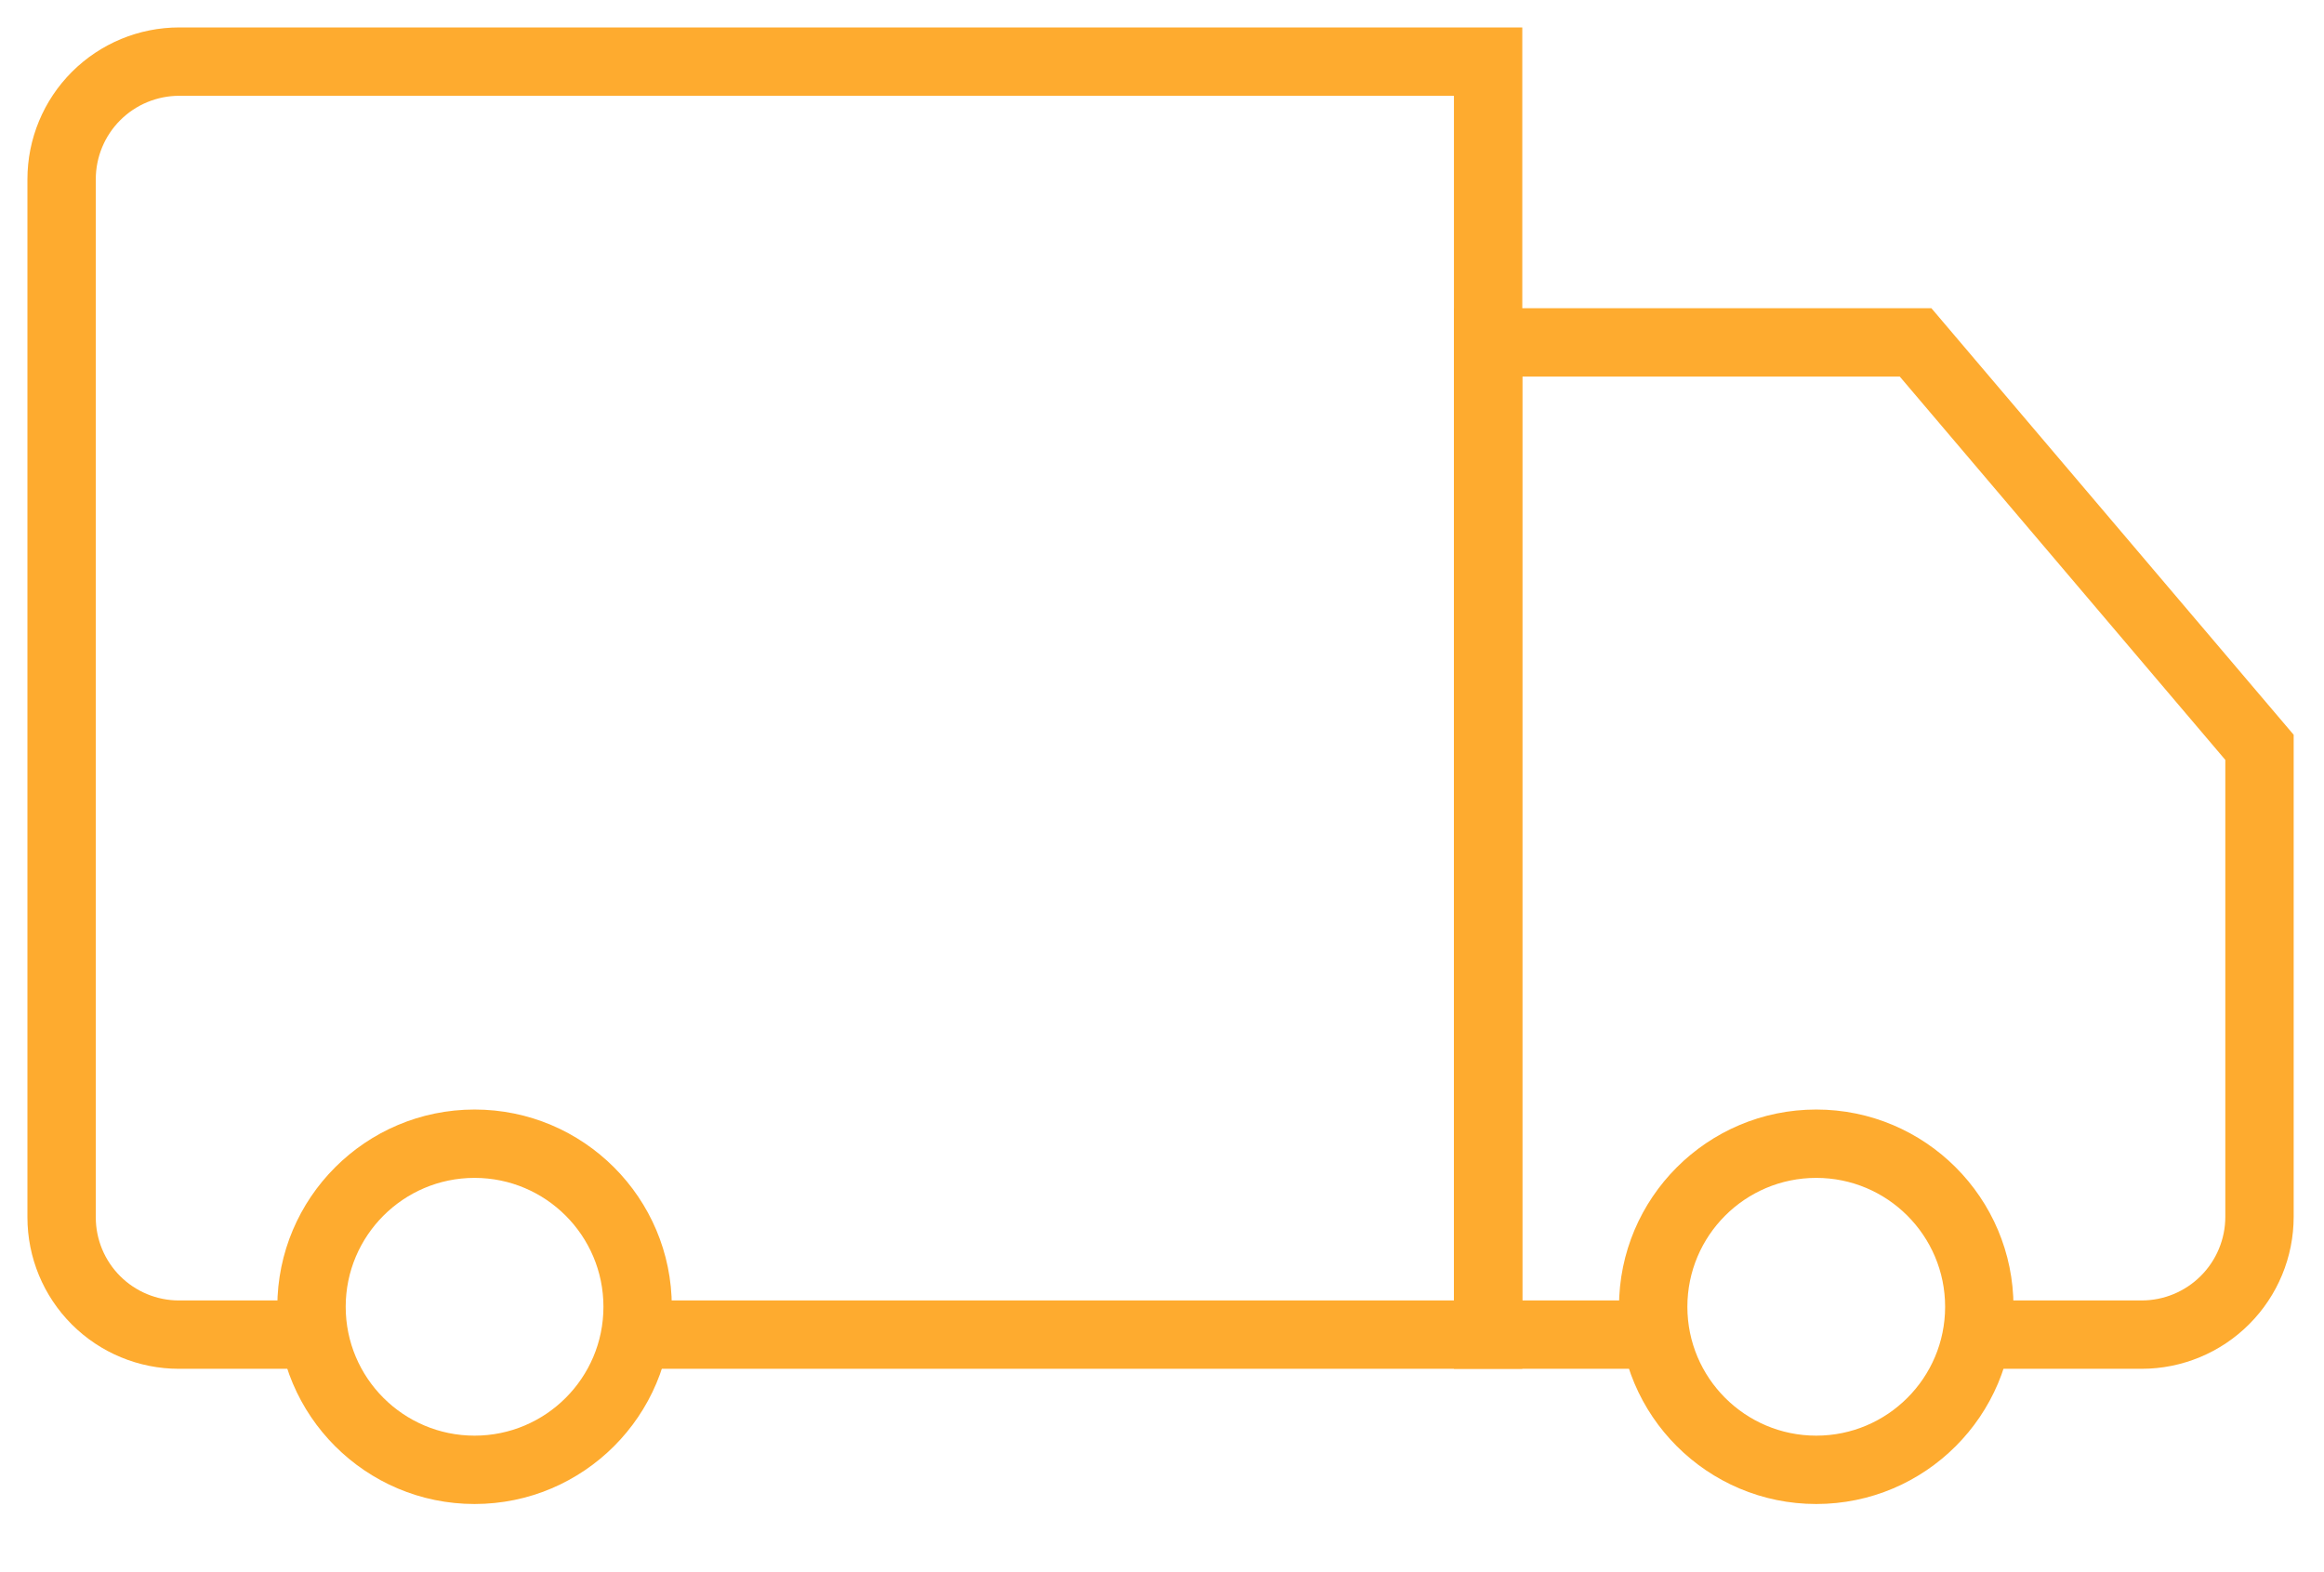 <?xml version="1.0" encoding="UTF-8" standalone="no"?>
<!DOCTYPE svg PUBLIC "-//W3C//DTD SVG 1.1//EN" "http://www.w3.org/Graphics/SVG/1.1/DTD/svg11.dtd">
<svg width="100%" height="100%" viewBox="0 0 102 69" version="1.1" xmlns="http://www.w3.org/2000/svg" xmlns:xlink="http://www.w3.org/1999/xlink" xml:space="preserve" xmlns:serif="http://www.serif.com/" style="fill-rule:evenodd;clip-rule:evenodd;stroke-linecap:square;stroke-miterlimit:1.5;">
    <g transform="matrix(1,0,0,1,-898.78,-90.802)">
        <g>
            <g transform="matrix(0.993,0,0,0.993,3.607,2.131)">
                <path d="M922.459,138.335C927.271,138.335 931.177,142.241 931.177,147.053C931.177,151.864 927.271,155.77 922.459,155.77C917.648,155.77 913.741,151.864 913.741,147.053C913.741,142.241 917.648,138.335 922.459,138.335ZM922.459,141.356C919.315,141.356 916.763,143.909 916.763,147.053C916.763,150.196 919.315,152.749 922.459,152.749C925.603,152.749 928.155,150.196 928.155,147.053C928.155,143.909 925.603,141.356 922.459,141.356Z" style="fill:rgb(254,171,47);"/>
            </g>
            <g transform="matrix(0.993,0,0,0.993,62.493,2.131)">
                <path d="M922.459,138.335C927.271,138.335 931.177,142.241 931.177,147.053C931.177,151.864 927.271,155.77 922.459,155.77C917.648,155.77 913.741,151.864 913.741,147.053C913.741,142.241 917.648,138.335 922.459,138.335ZM922.459,141.356C919.315,141.356 916.763,143.909 916.763,147.053C916.763,150.196 919.315,152.749 922.459,152.749C925.603,152.749 928.155,150.196 928.155,147.053C928.155,143.909 925.603,141.356 922.459,141.356Z" style="fill:rgb(254,171,47);"/>
            </g>
            <g transform="matrix(1,0,0,1,-1.146,3.45608e-11)">
                <path d="M986.971,149.377L993.92,149.377C995.293,149.377 996.609,148.832 997.579,147.861C998.55,146.891 999.095,145.575 999.095,144.202C999.095,136.677 999.095,123.602 999.095,123.602L984,105.828L965.239,105.828L965.239,149.377L971.059,149.377" style="fill:none;stroke:rgb(254,171,47);stroke-width:3px;"/>
            </g>
            <g transform="matrix(1,0,0,1,-2.98,0)">
                <path d="M930.218,149.377L967.073,149.377L967.073,93.506L909.627,93.506C908.258,93.506 906.944,94.05 905.976,95.018C905.008,95.986 904.464,97.299 904.464,98.668C904.464,109.314 904.464,133.597 904.464,144.229C904.464,145.595 905.007,146.904 905.972,147.869C906.937,148.834 908.246,149.377 909.612,149.377C912.184,149.377 914.756,149.377 914.756,149.377" style="fill:none;stroke:rgb(254,171,47);stroke-width:3px;"/>
            </g>
        </g>
    </g>
</svg>
